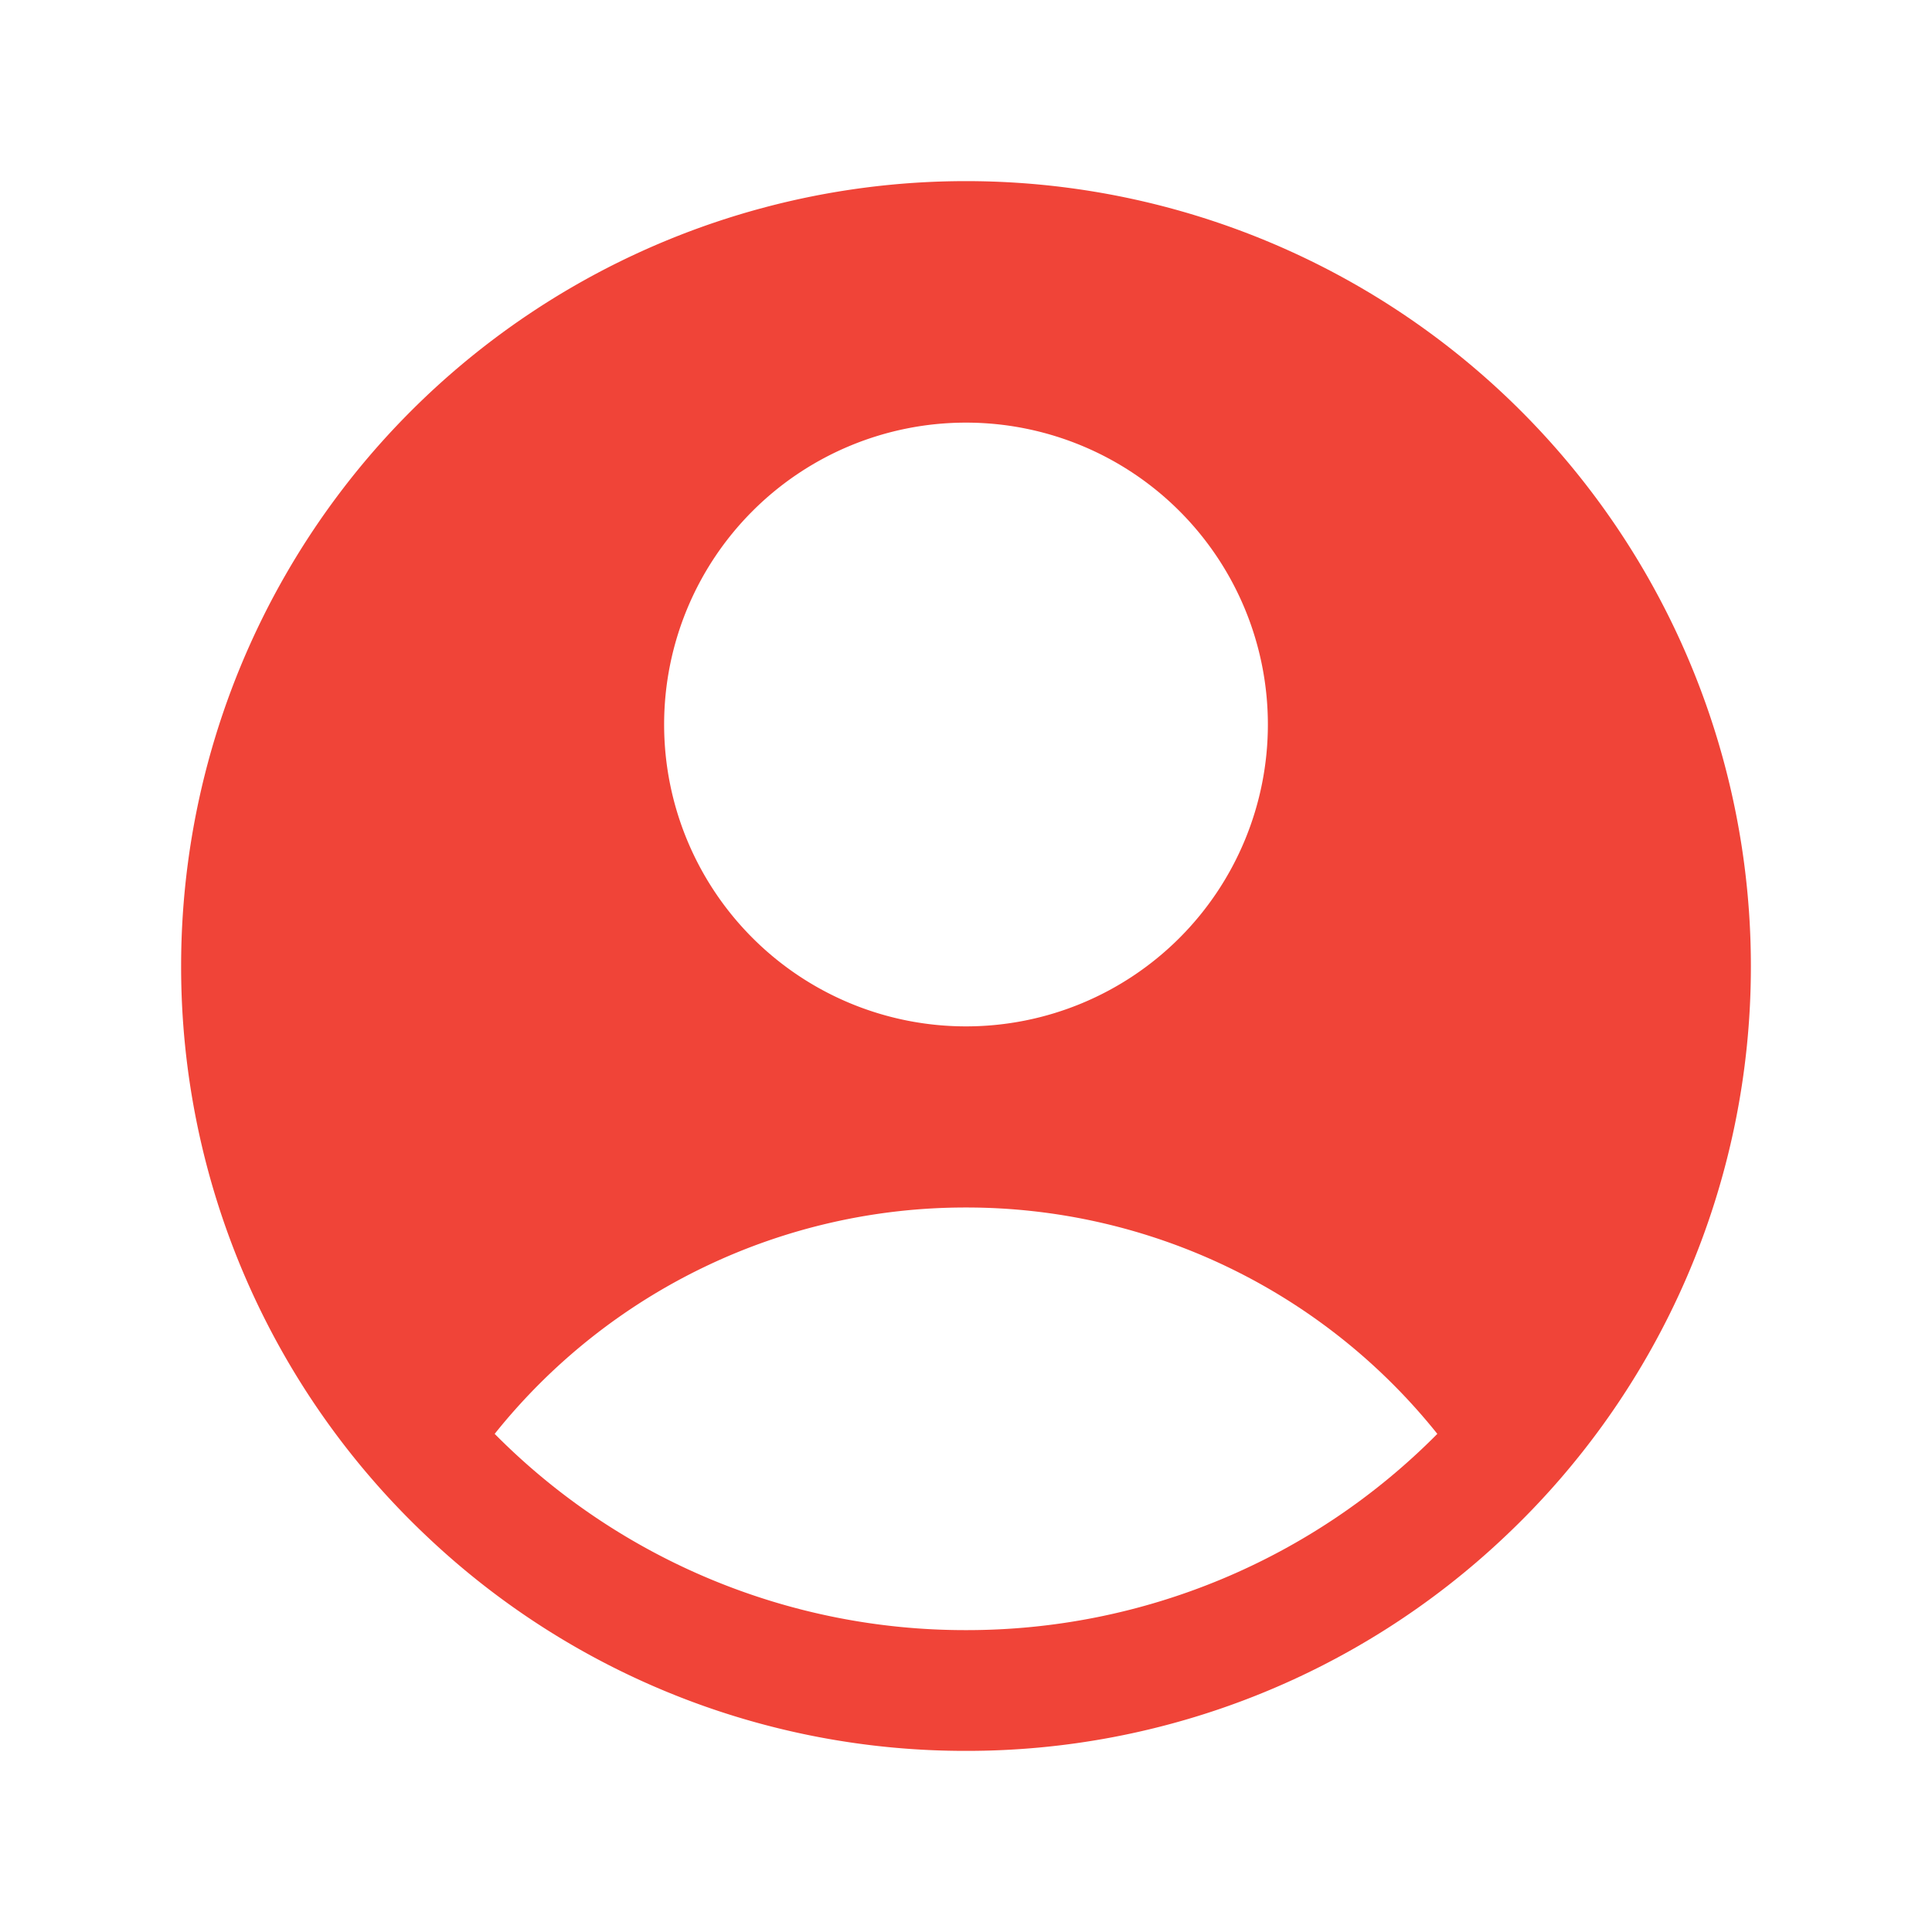 <svg xmlns="http://www.w3.org/2000/svg" width="24" height="24" fill="none"><path fill="#F04438" fill-rule="evenodd" d="M18.685 19.097A9.723 9.723 0 0 0 21.75 12 9.75 9.75 0 0 0 12 2.25 9.75 9.75 0 0 0 2.25 12a9.723 9.723 0 0 0 3.065 7.097A9.716 9.716 0 0 0 12 21.75a9.716 9.716 0 0 0 6.685-2.653Zm-12.54-1.285A7.485 7.485 0 0 1 12 15a7.487 7.487 0 0 1 5.855 2.812A8.224 8.224 0 0 1 12 20.25a8.224 8.224 0 0 1-5.855-2.438ZM15.75 9a3.75 3.75 0 1 1-7.5 0 3.75 3.75 0 0 1 7.5 0Z" clip-rule="evenodd"/></svg>